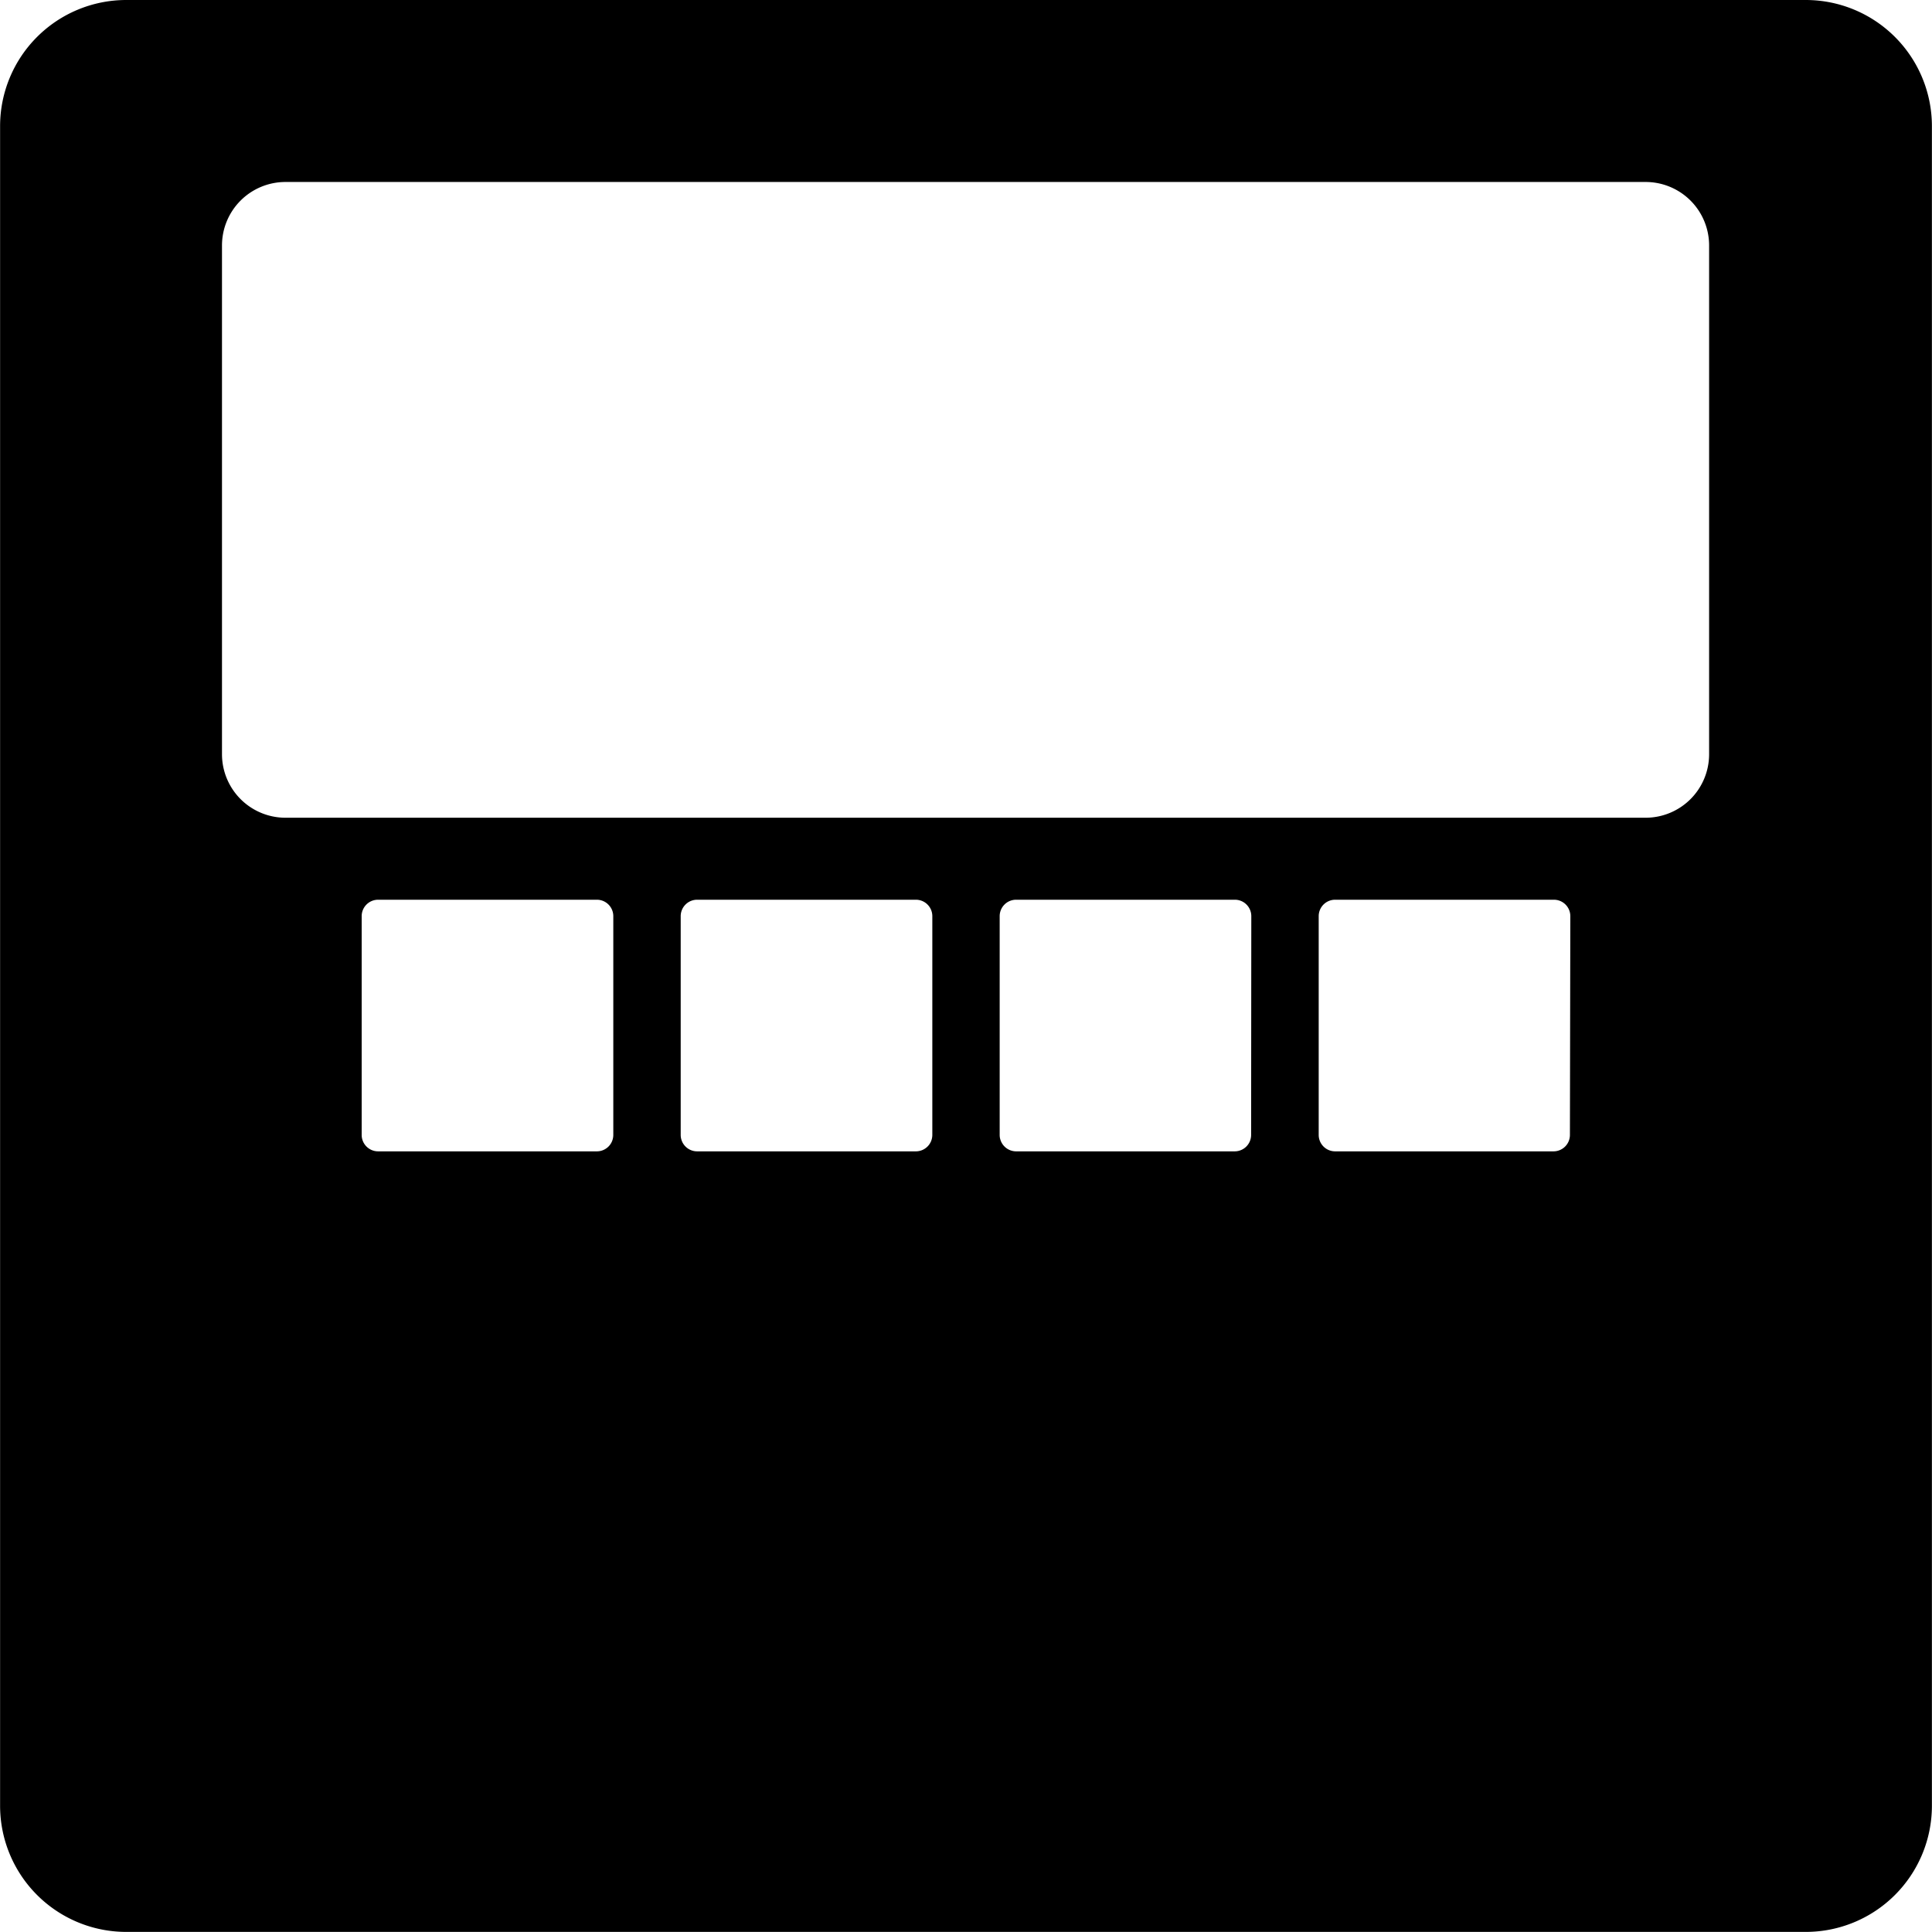 <svg xmlns="http://www.w3.org/2000/svg" width="430.28" height="430.28" viewBox="0 0 430.28 430.28"><path d="M443.12,40.86H68.88a28.1,28.1,0,0,0-28,28V443.12a28.1,28.1,0,0,0,28,28H443.12a28.1,28.1,0,0,0,28-28V68.88A28.1,28.1,0,0,0,443.12,40.86ZM177.45,293.63a3.66,3.66,0,0,1-3.65,3.65H125.06a3.66,3.66,0,0,1-3.65-3.65V244.89a3.66,3.66,0,0,1,3.65-3.65H173.8a3.66,3.66,0,0,1,3.65,3.65Zm71.05,0a3.67,3.67,0,0,1-3.65,3.65H196.11a3.66,3.66,0,0,1-3.65-3.65V244.89a3.66,3.66,0,0,1,3.65-3.65h48.74a3.66,3.66,0,0,1,3.65,3.65Zm71,0a3.66,3.66,0,0,1-3.65,3.65H267.15a3.67,3.67,0,0,1-3.65-3.65V244.89a3.66,3.66,0,0,1,3.65-3.65h48.74a3.66,3.66,0,0,1,3.65,3.65Zm71,0a3.66,3.66,0,0,1-3.65,3.65H338.2a3.66,3.66,0,0,1-3.65-3.65V244.89a3.66,3.66,0,0,1,3.65-3.65h48.74a3.66,3.66,0,0,1,3.65,3.65Zm31-84.75a14.15,14.15,0,0,1-14.1,14.1h-303a14.15,14.15,0,0,1-14.1-14.1V95.49a14.14,14.14,0,0,1,14.1-14.1h303a14.14,14.14,0,0,1,14.1,14.1Z" transform="translate(-40.86 -40.86)"/></svg>